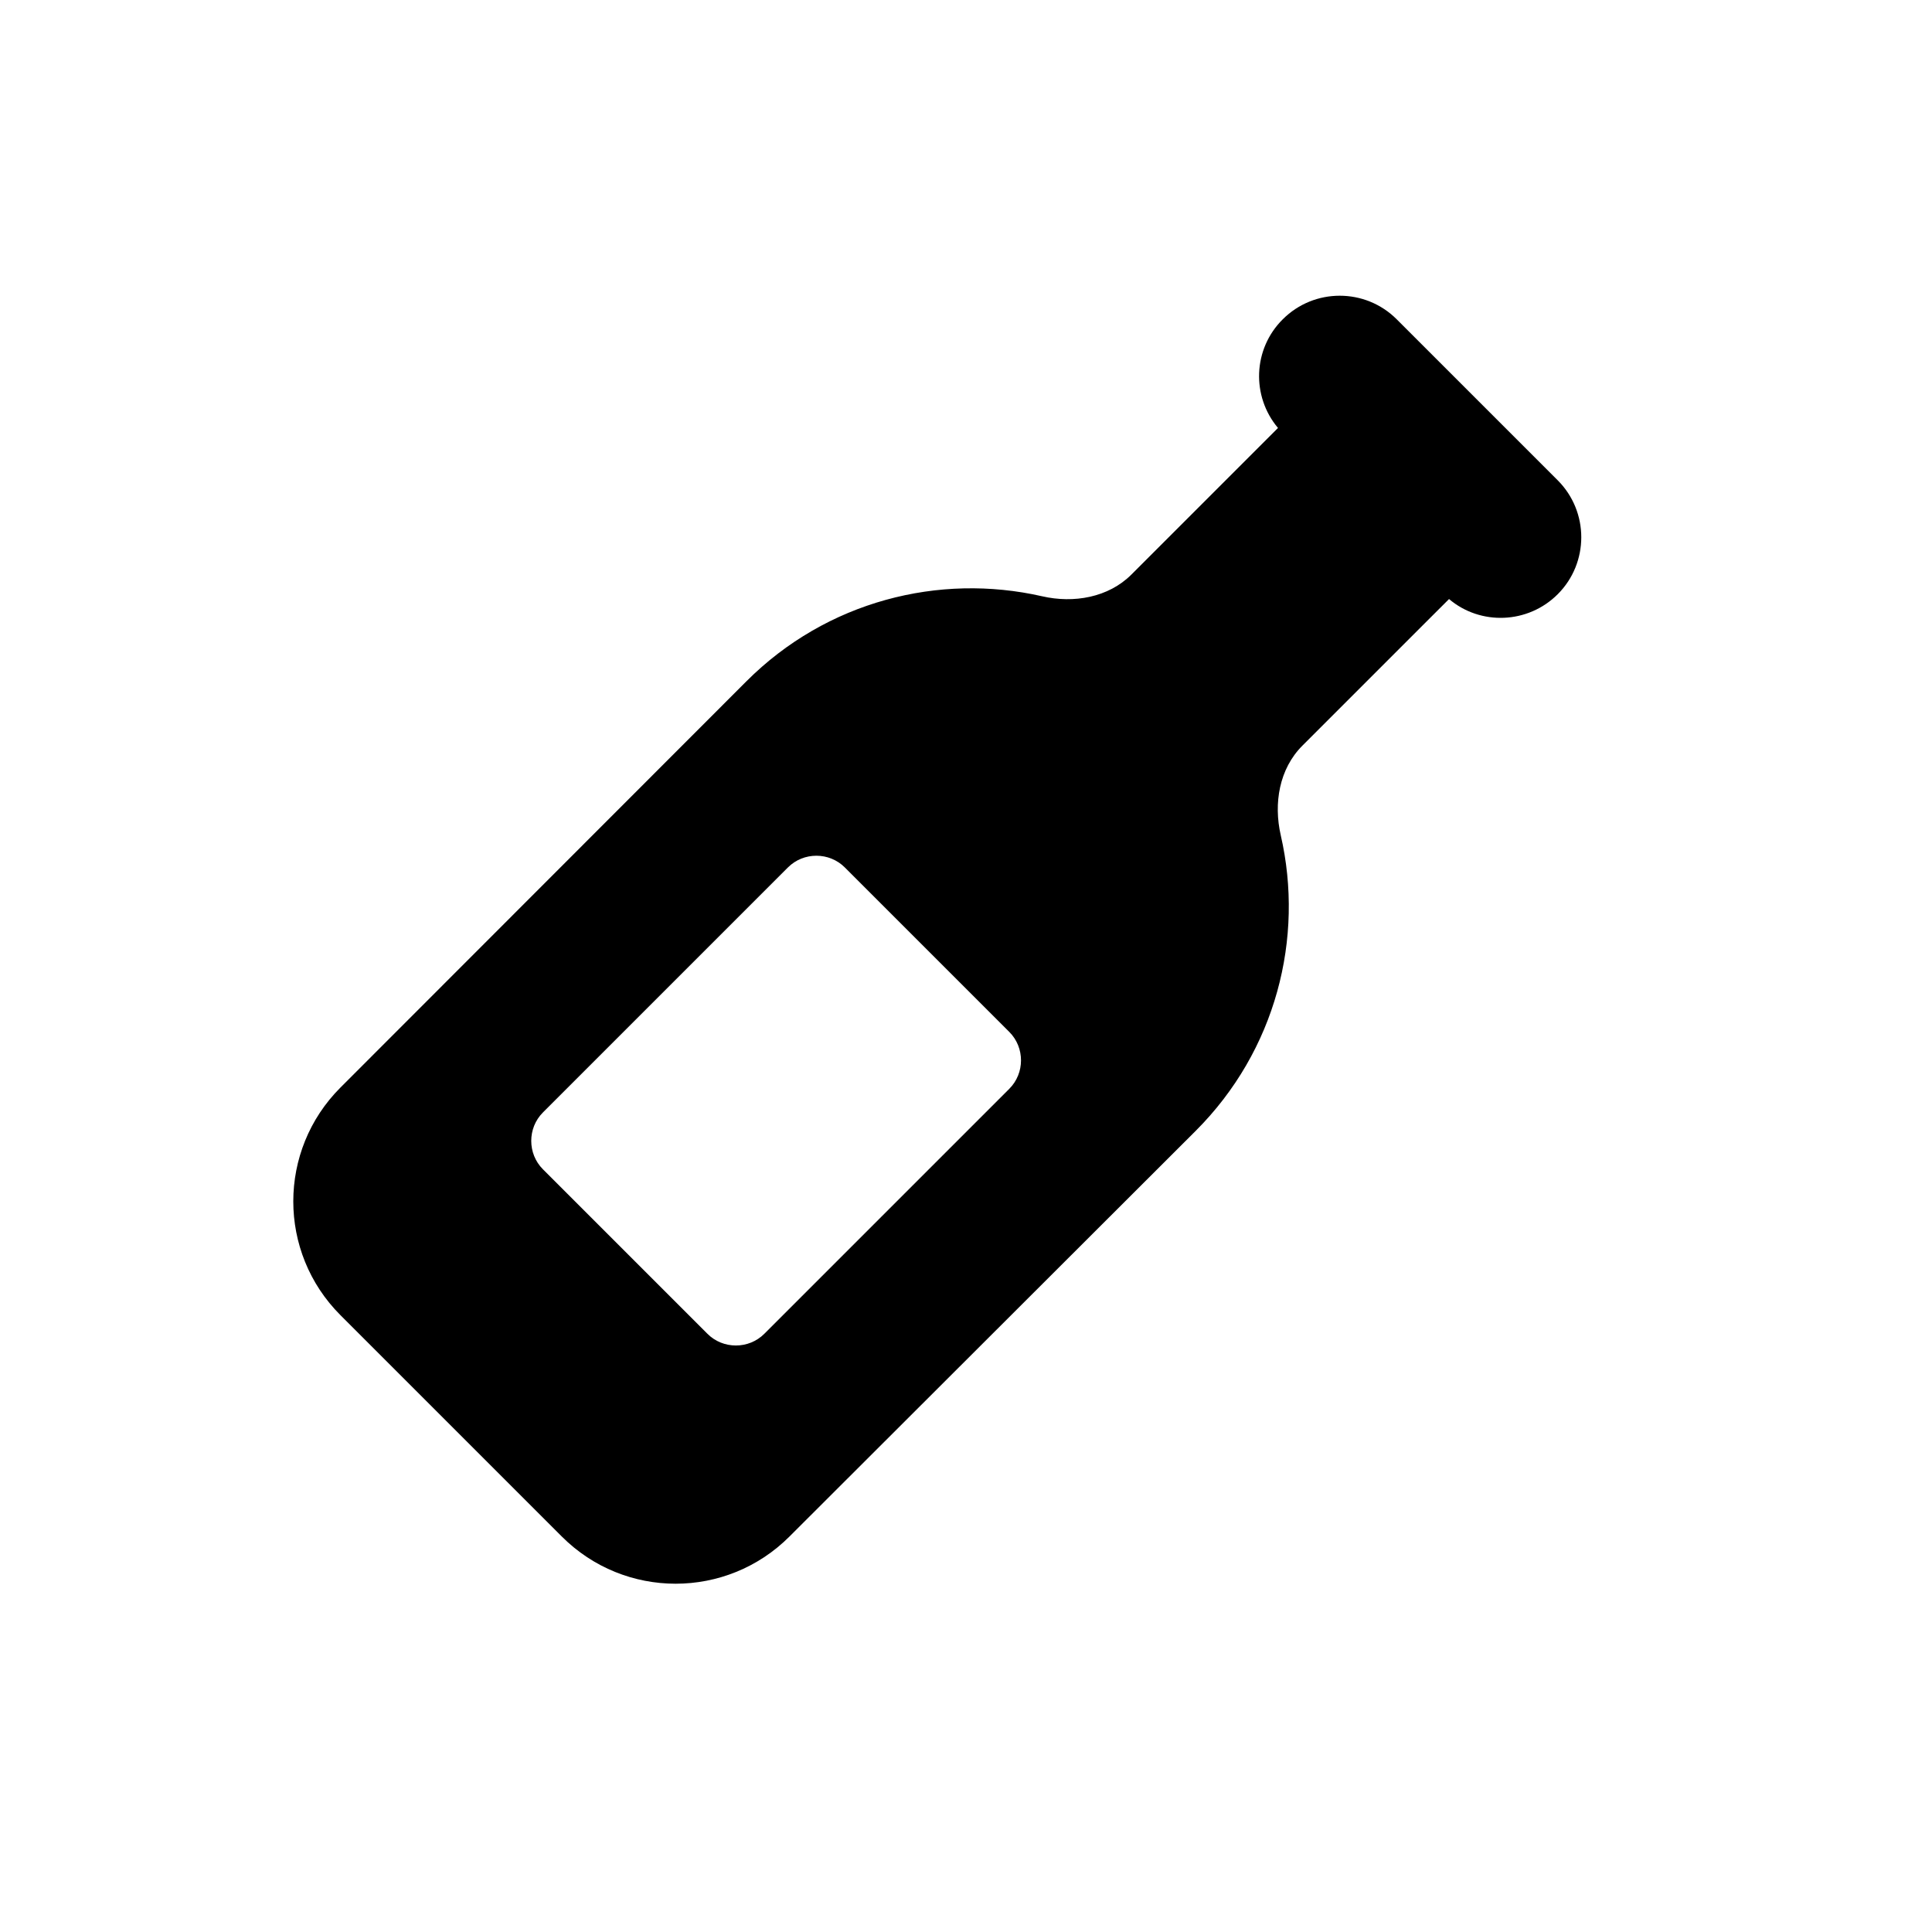 <svg width="45" height="45" viewBox="0 0 45 45" fill="none" xmlns="http://www.w3.org/2000/svg">
<path d="M29.878 7.437C30.61 6.705 31.8 6.705 32.532 7.437L36.282 11.187C37.014 11.919 37.014 13.109 36.282 13.841C35.59 14.533 34.483 14.574 33.751 13.953L33.194 14.509L30.335 17.368C29.796 17.907 29.661 18.71 29.831 19.454C30.382 21.851 29.72 24.47 27.851 26.339L18.388 35.789C16.923 37.254 14.55 37.254 13.086 35.789L7.93 30.633C6.465 29.169 6.465 26.796 7.93 25.331L17.386 15.868C19.255 13.999 21.874 13.343 24.271 13.888C25.009 14.058 25.817 13.917 26.351 13.384L29.21 10.525L29.767 9.968C29.145 9.23 29.181 8.129 29.878 7.437ZM12.646 27.235L16.478 31.067C16.841 31.43 17.439 31.43 17.802 31.067L23.509 25.36C23.872 24.997 23.872 24.399 23.509 24.036L19.677 20.204C19.314 19.841 18.716 19.841 18.353 20.204L12.646 25.911C12.283 26.274 12.283 26.872 12.646 27.235Z" fill="black"/>
</svg>

